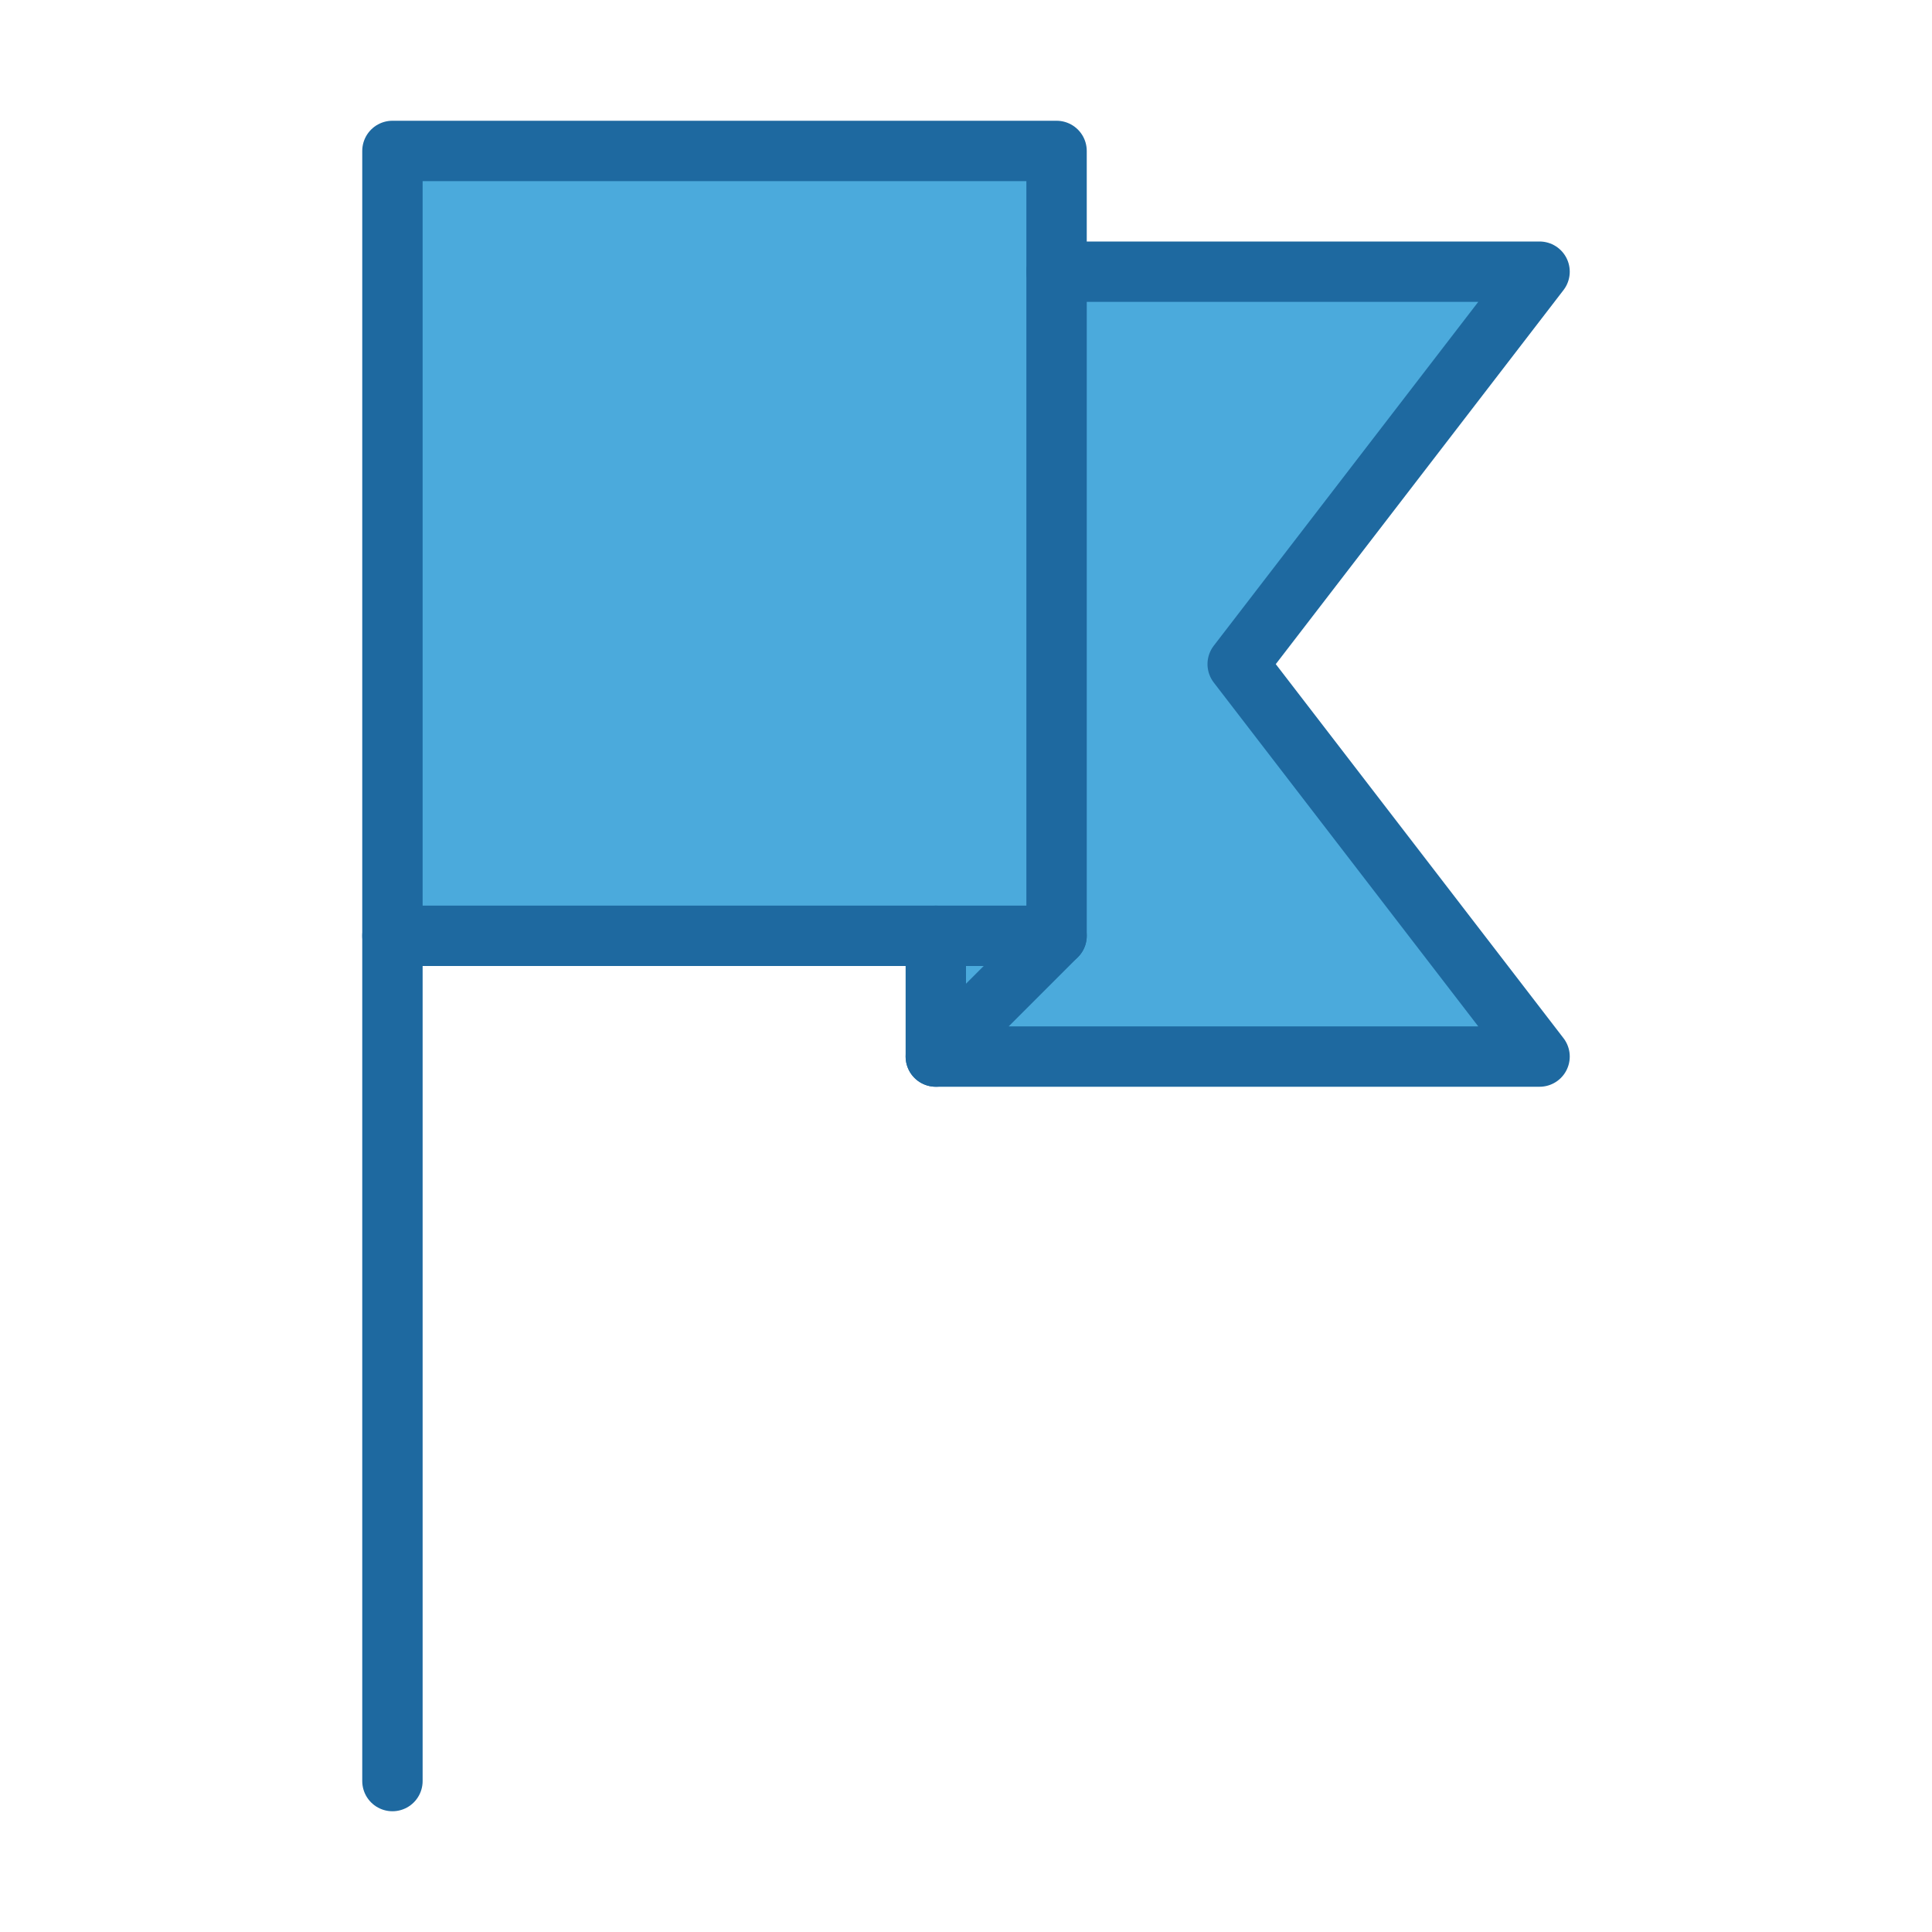 <?xml version="1.0" encoding="UTF-8" standalone="no"?>
<!-- Uploaded to: SVG Repo, www.svgrepo.com, Generator: SVG Repo Mixer Tools -->
<svg width="800px" height="800px" viewBox="0 0 64 64" version="1.1" xmlns="http://www.w3.org/2000/svg" xmlns:xlink="http://www.w3.org/1999/xlink">
    
    <title>gen-flag-6</title>
    <desc>Created with Sketch.</desc>
    <defs>

</defs>
    <g id="General" stroke="none" stroke-width="1" fill="none" fill-rule="evenodd">
        <g id="SLICES-64px" transform="translate(-360, 0)">

</g>
        <g id="ICONS" transform="translate(-355, 5)">
            <g id="gen-flag-6" transform="translate(368, 0)">
                <polygon id="Fill-43" fill="#4BAADC" points="18 30 22 26 18 26">

</polygon>
                <polygon id="Fill-44" fill="#4BAADC" points="18 30 38 30 28 17 38 4 22 4 22 26">

</polygon>
                <polygon id="Fill-45" fill="#4BAADC" points="0 26 22 26 22 0 0 0">

</polygon>
                <polyline id="Stroke-46" stroke="#1E69A0" stroke-width="2" stroke-linecap="round" stroke-linejoin="round" points="22 4 38 4 28 17 38 30 18 30 22 26">

</polyline>
                <path d="M18,26 L18,30" id="Stroke-47" stroke="#1E69A0" stroke-width="2" stroke-linecap="round" stroke-linejoin="round">

</path>
                <polygon id="Stroke-48" stroke="#1E69A0" stroke-width="2" stroke-linecap="round" stroke-linejoin="round" points="0 26 22 26 22 0 0 0">

</polygon>
                <path d="M0,54 L0,26" id="Stroke-49" stroke="#1E69A0" stroke-width="2" stroke-linecap="round" stroke-linejoin="round">

</path>
            </g>
        </g>
    </g>
</svg>